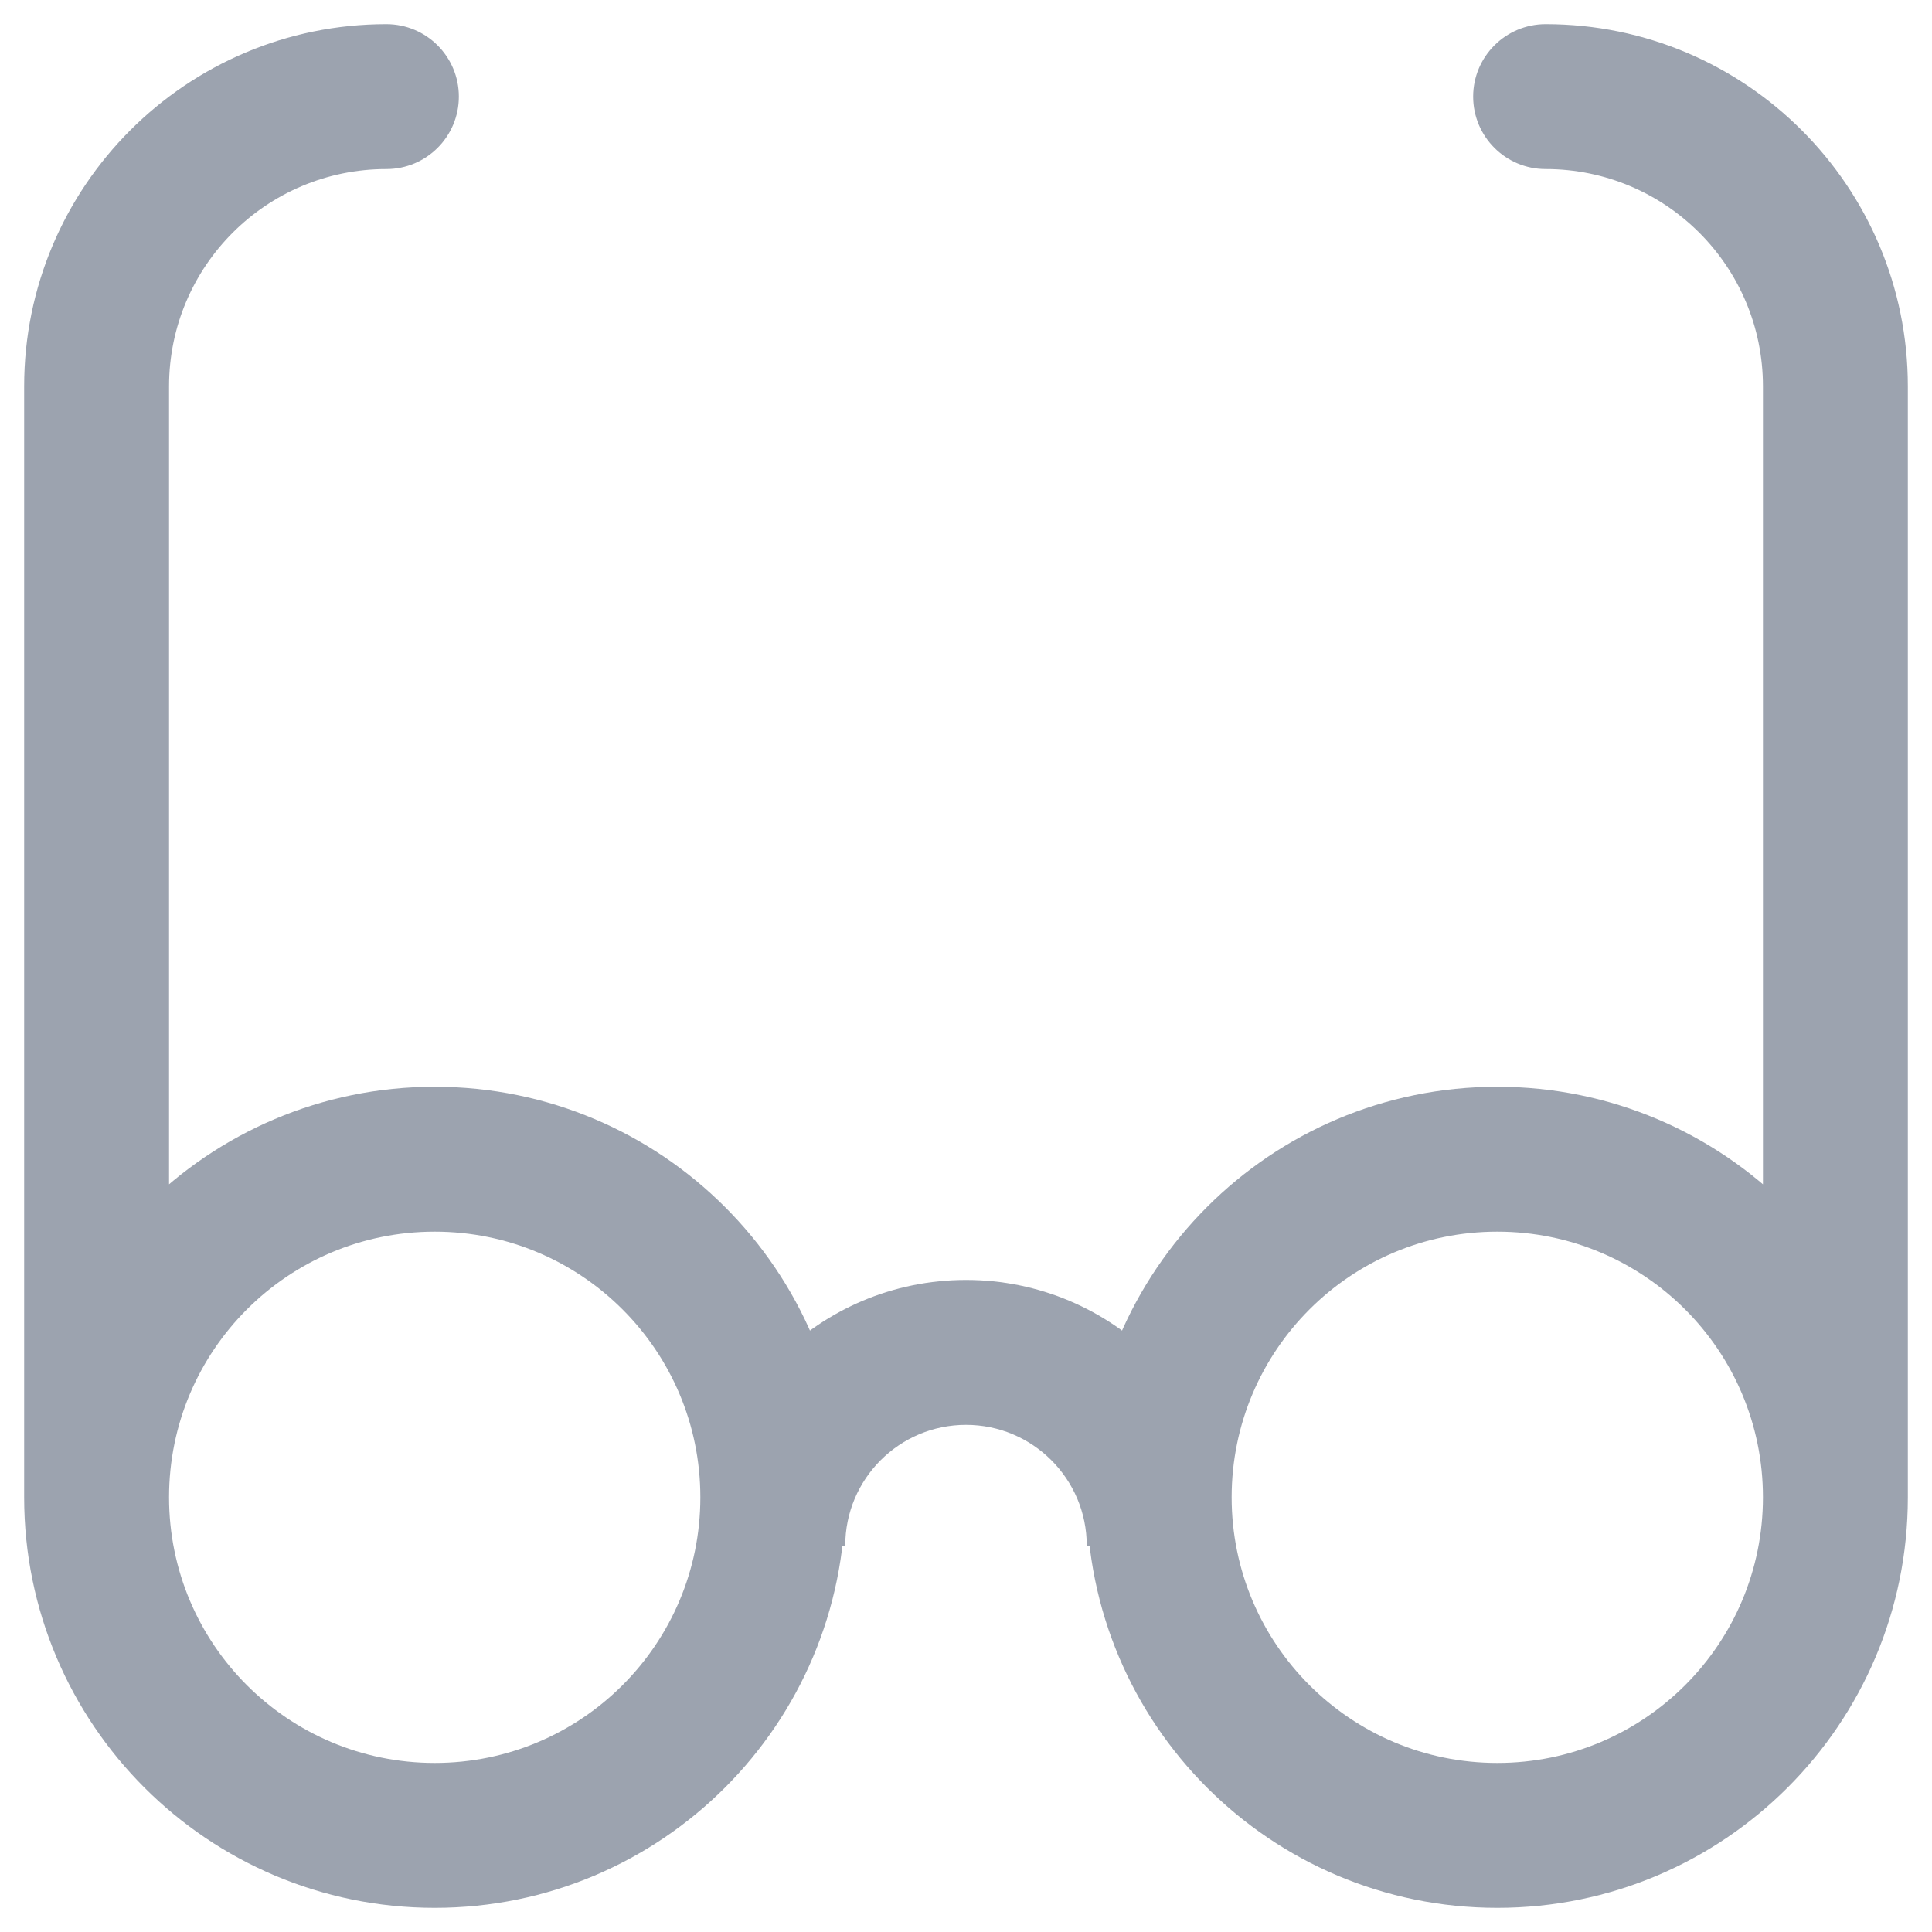 <svg width="20" height="20" viewBox="0 0 20 20" fill="none" xmlns="http://www.w3.org/2000/svg">
<path d="M16 0.25C15.586 0.25 15.25 0.586 15.25 1C15.25 1.414 15.586 1.75 16 1.75V0.25ZM4 1.75C4.414 1.75 4.75 1.414 4.75 1C4.75 0.586 4.414 0.25 4 0.25V1.75ZM7.25 15.5C7.25 17.019 6.019 18.25 4.5 18.25V19.75C6.847 19.75 8.75 17.847 8.75 15.5H7.25ZM4.5 18.25C2.981 18.25 1.75 17.019 1.75 15.5H0.25C0.25 17.847 2.153 19.75 4.5 19.75V18.25ZM1.75 15.5C1.75 13.981 2.981 12.75 4.5 12.75V11.25C2.153 11.25 0.25 13.153 0.25 15.5H1.75ZM4.5 12.75C6.019 12.75 7.25 13.981 7.25 15.5H8.75C8.75 13.153 6.847 11.25 4.5 11.25V12.75ZM18.25 15.5C18.25 17.019 17.019 18.25 15.5 18.25V19.75C17.847 19.75 19.75 17.847 19.75 15.5H18.25ZM15.5 18.25C13.981 18.25 12.75 17.019 12.75 15.5H11.25C11.25 17.847 13.153 19.75 15.5 19.75V18.25ZM12.75 15.5C12.75 13.981 13.981 12.75 15.5 12.75V11.25C13.153 11.25 11.25 13.153 11.25 15.5H12.75ZM15.5 12.75C17.019 12.75 18.25 13.981 18.25 15.5H19.75C19.75 13.153 17.847 11.25 15.5 11.25V12.75ZM8.75 16C8.75 15.31 9.31 14.75 10 14.75V13.25C8.481 13.25 7.25 14.481 7.25 16H8.75ZM10 14.75C10.69 14.75 11.25 15.31 11.25 16H12.75C12.75 14.481 11.519 13.25 10 13.25V14.75ZM16 1.75C17.243 1.75 18.25 2.757 18.25 4H19.75C19.75 1.929 18.071 0.25 16 0.25V1.75ZM18.25 4V15.5H19.75V4H18.25ZM4 0.25C1.929 0.25 0.25 1.929 0.25 4H1.75C1.75 2.757 2.757 1.75 4 1.75V0.25ZM0.25 4V15.5H1.75V4H0.25Z" fill="#9CA3AF"/>
</svg>

